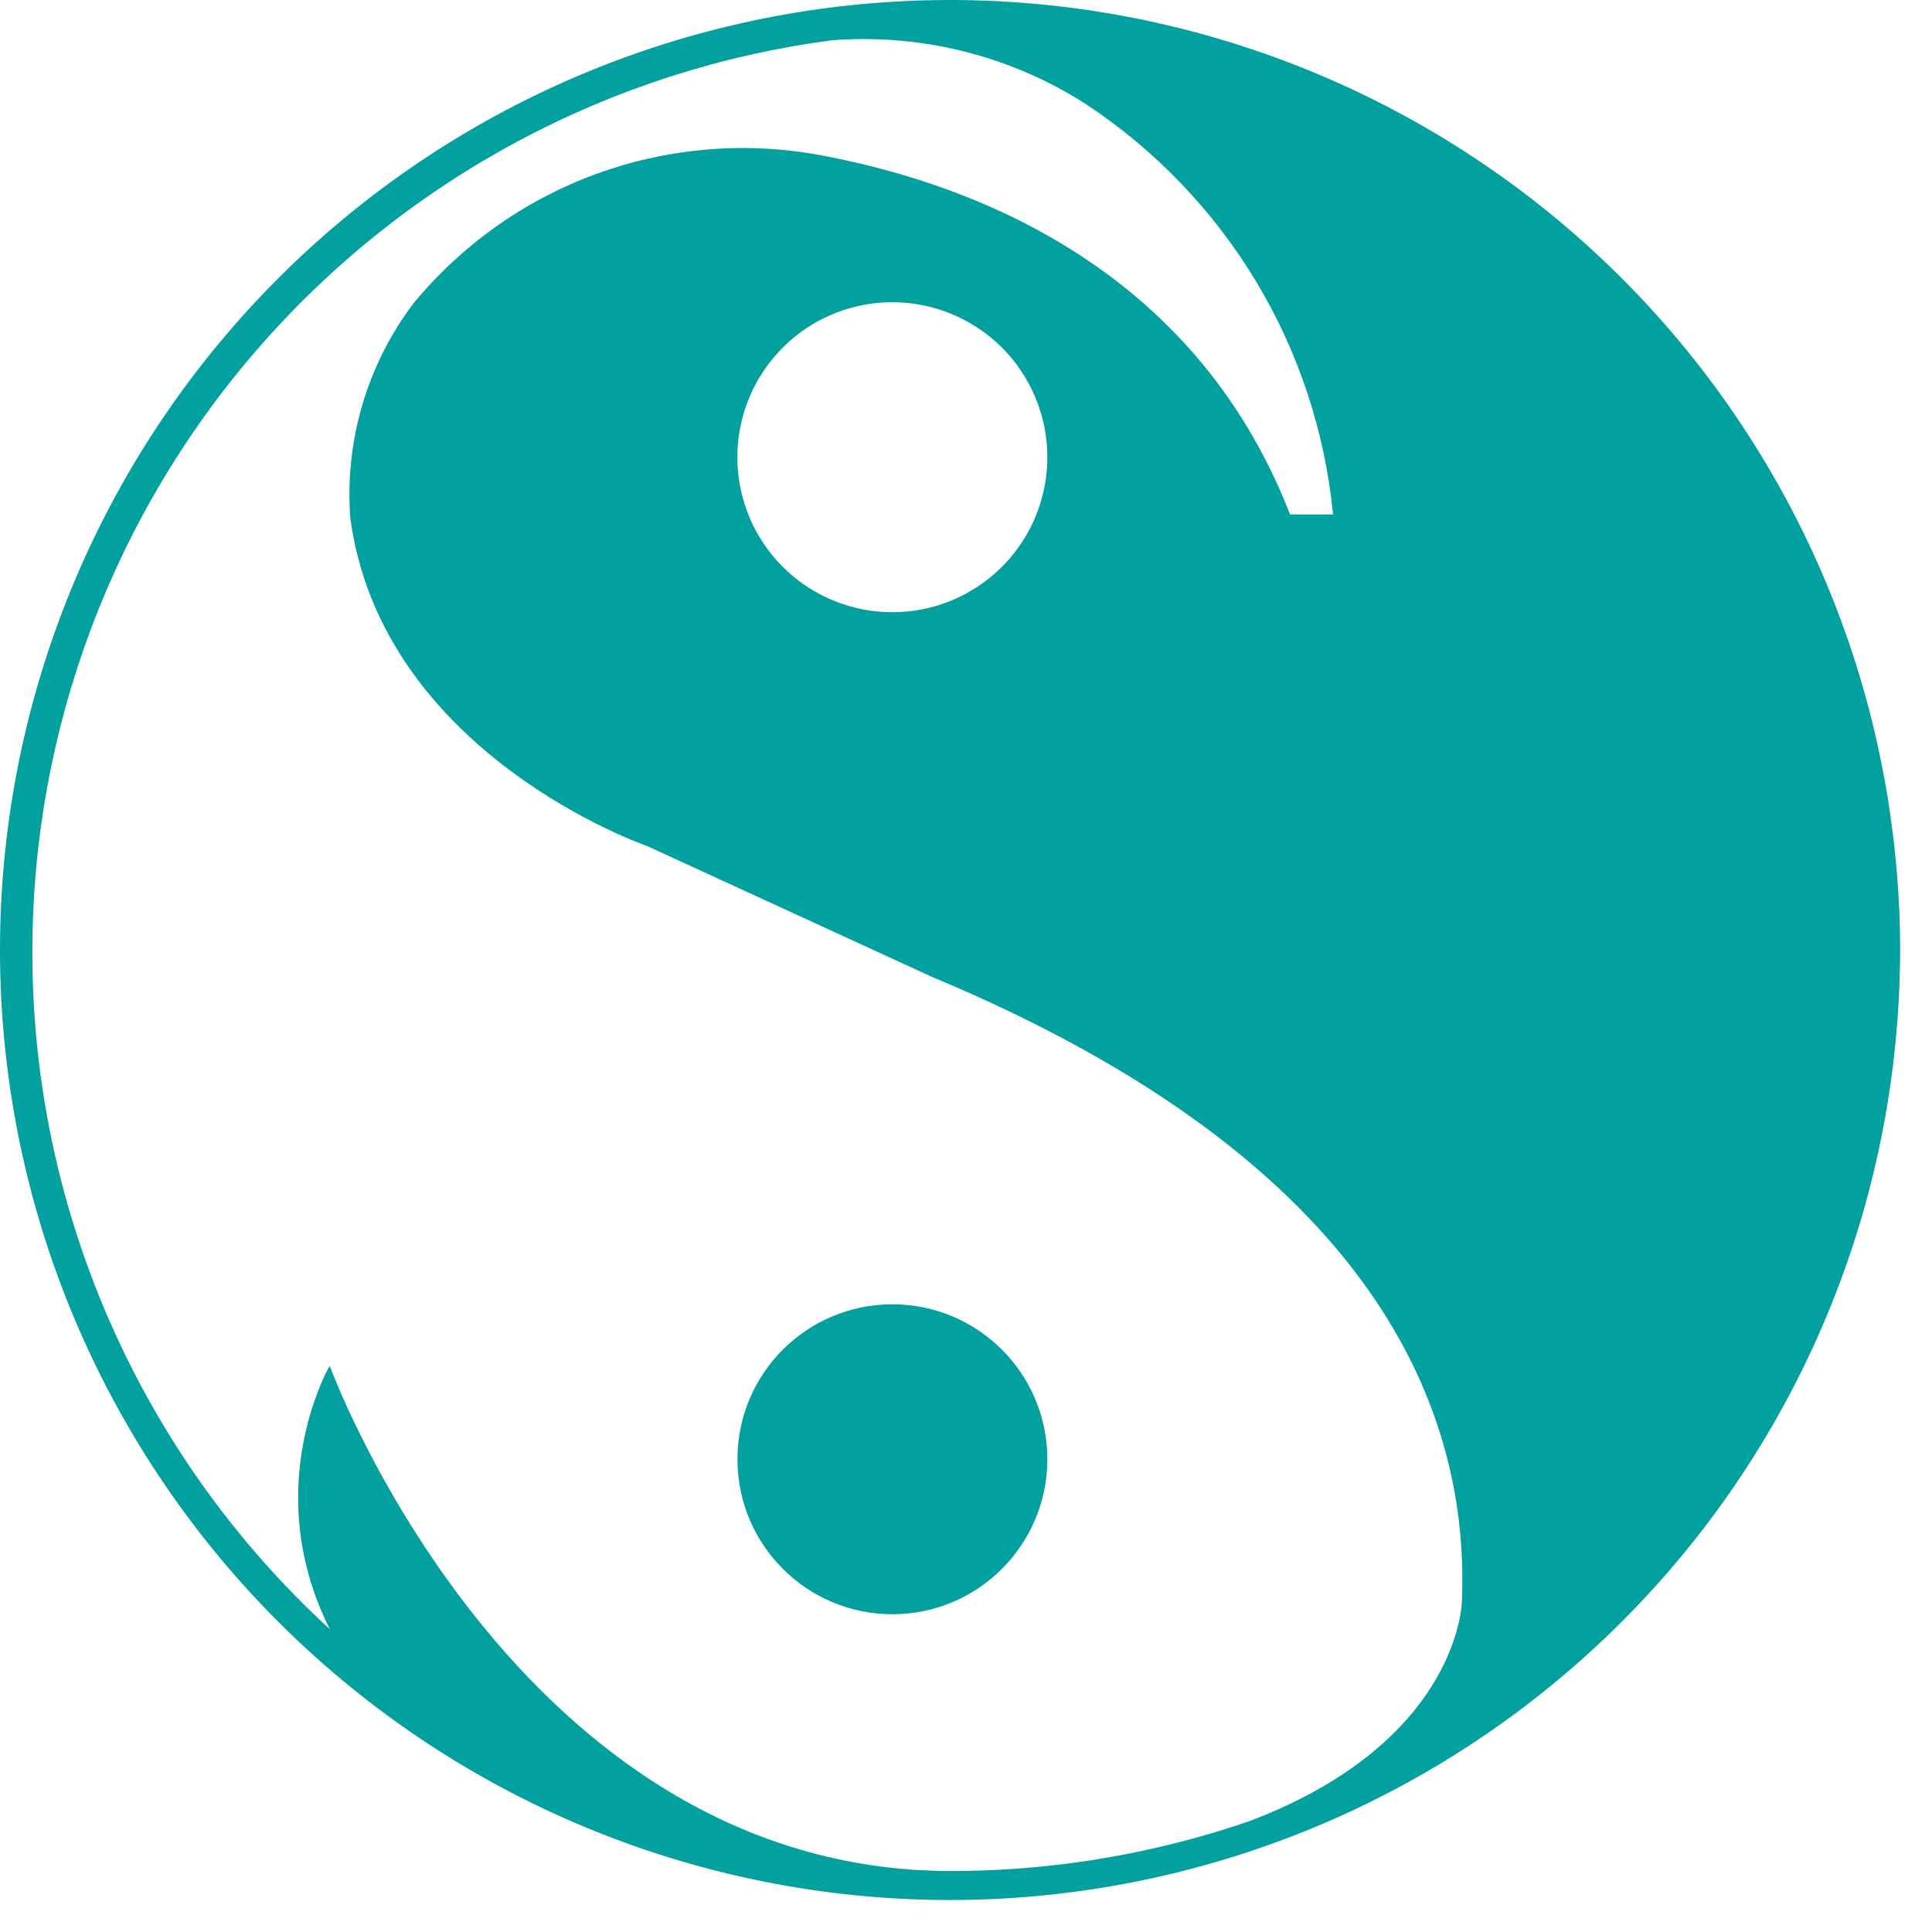 <?xml version="1.0" encoding="UTF-8"?>
<svg xmlns="http://www.w3.org/2000/svg" width="40" height="40" viewBox="0 0 40 40" fill="none">
  <path d="M18.476 33.421C20.248 33.421 21.684 31.984 21.684 30.212C21.684 28.44 20.248 27.004 18.476 27.004C16.704 27.004 15.268 28.44 15.268 30.212C15.268 31.984 16.704 33.421 18.476 33.421Z" fill="#02A09E"></path>
  <path d="M39.34 19.673C39.34 19.021 39.307 18.368 39.24 17.719C38.738 12.672 36.305 8.014 32.449 4.718C28.594 1.423 23.615 -0.256 18.551 0.032C13.487 0.32 8.73 2.553 5.274 6.266C1.817 9.978 -0.071 14.881 0.002 19.953C0.075 25.024 2.105 29.872 5.667 33.482C9.229 37.093 14.049 39.188 19.119 39.33C24.189 39.471 29.118 37.649 32.876 34.243C36.635 30.838 38.932 26.111 39.289 21.052C39.289 21.018 39.294 20.984 39.296 20.951C39.322 20.538 39.34 20.122 39.34 19.703V19.686C39.34 19.682 39.34 19.678 39.34 19.673ZM0.67 19.703C0.671 15.085 2.351 10.624 5.397 7.152C8.443 3.681 12.648 1.435 17.227 0.834C19.074 0.691 20.917 1.153 22.477 2.152C23.911 3.097 25.115 4.351 26.002 5.821C26.888 7.292 27.434 8.943 27.599 10.652H26.709C24.691 5.444 19.96 3.746 16.888 3.195C15.351 2.928 13.77 3.073 12.306 3.615C10.843 4.158 9.55 5.079 8.558 6.284C7.599 7.554 7.135 9.131 7.252 10.718C7.906 15.632 13.402 17.518 13.402 17.518L19.292 20.224C28.579 24.095 30.45 29.314 30.264 33.213C30.225 33.689 29.822 36.204 25.87 37.704C23.005 38.689 19.946 38.976 16.947 38.539C13.949 38.103 11.099 36.956 8.633 35.195C6.168 33.434 4.159 31.109 2.774 28.414C1.389 25.72 0.667 22.733 0.67 19.703ZM21.684 9.467C21.684 10.101 21.496 10.722 21.143 11.249C20.79 11.777 20.289 12.188 19.703 12.431C19.116 12.674 18.471 12.737 17.849 12.613C17.226 12.489 16.654 12.184 16.206 11.735C15.757 11.286 15.451 10.714 15.328 10.091C15.204 9.469 15.268 8.824 15.511 8.237C15.754 7.651 16.165 7.15 16.693 6.797C17.221 6.445 17.841 6.257 18.476 6.257C18.897 6.257 19.315 6.34 19.704 6.502C20.093 6.663 20.447 6.899 20.745 7.197C21.043 7.495 21.279 7.849 21.44 8.239C21.602 8.628 21.684 9.045 21.684 9.467Z" fill="#02A09E"></path>
  <path d="M15.092 38.176C15.092 38.176 6.238 35.865 6.824 28.28C6.824 28.28 4.685 31.948 8.159 35.588L11.089 36.921L13.357 38.177" fill="#02A09E"></path>
  <path d="M6.827 28.28C6.827 28.28 10.65 38.739 19.706 38.739L17.364 39.013L13.415 37.938L10.636 36.902L8.391 34.575L6.827 32.992L6.339 30.646" fill="#02A09E"></path>
</svg>
